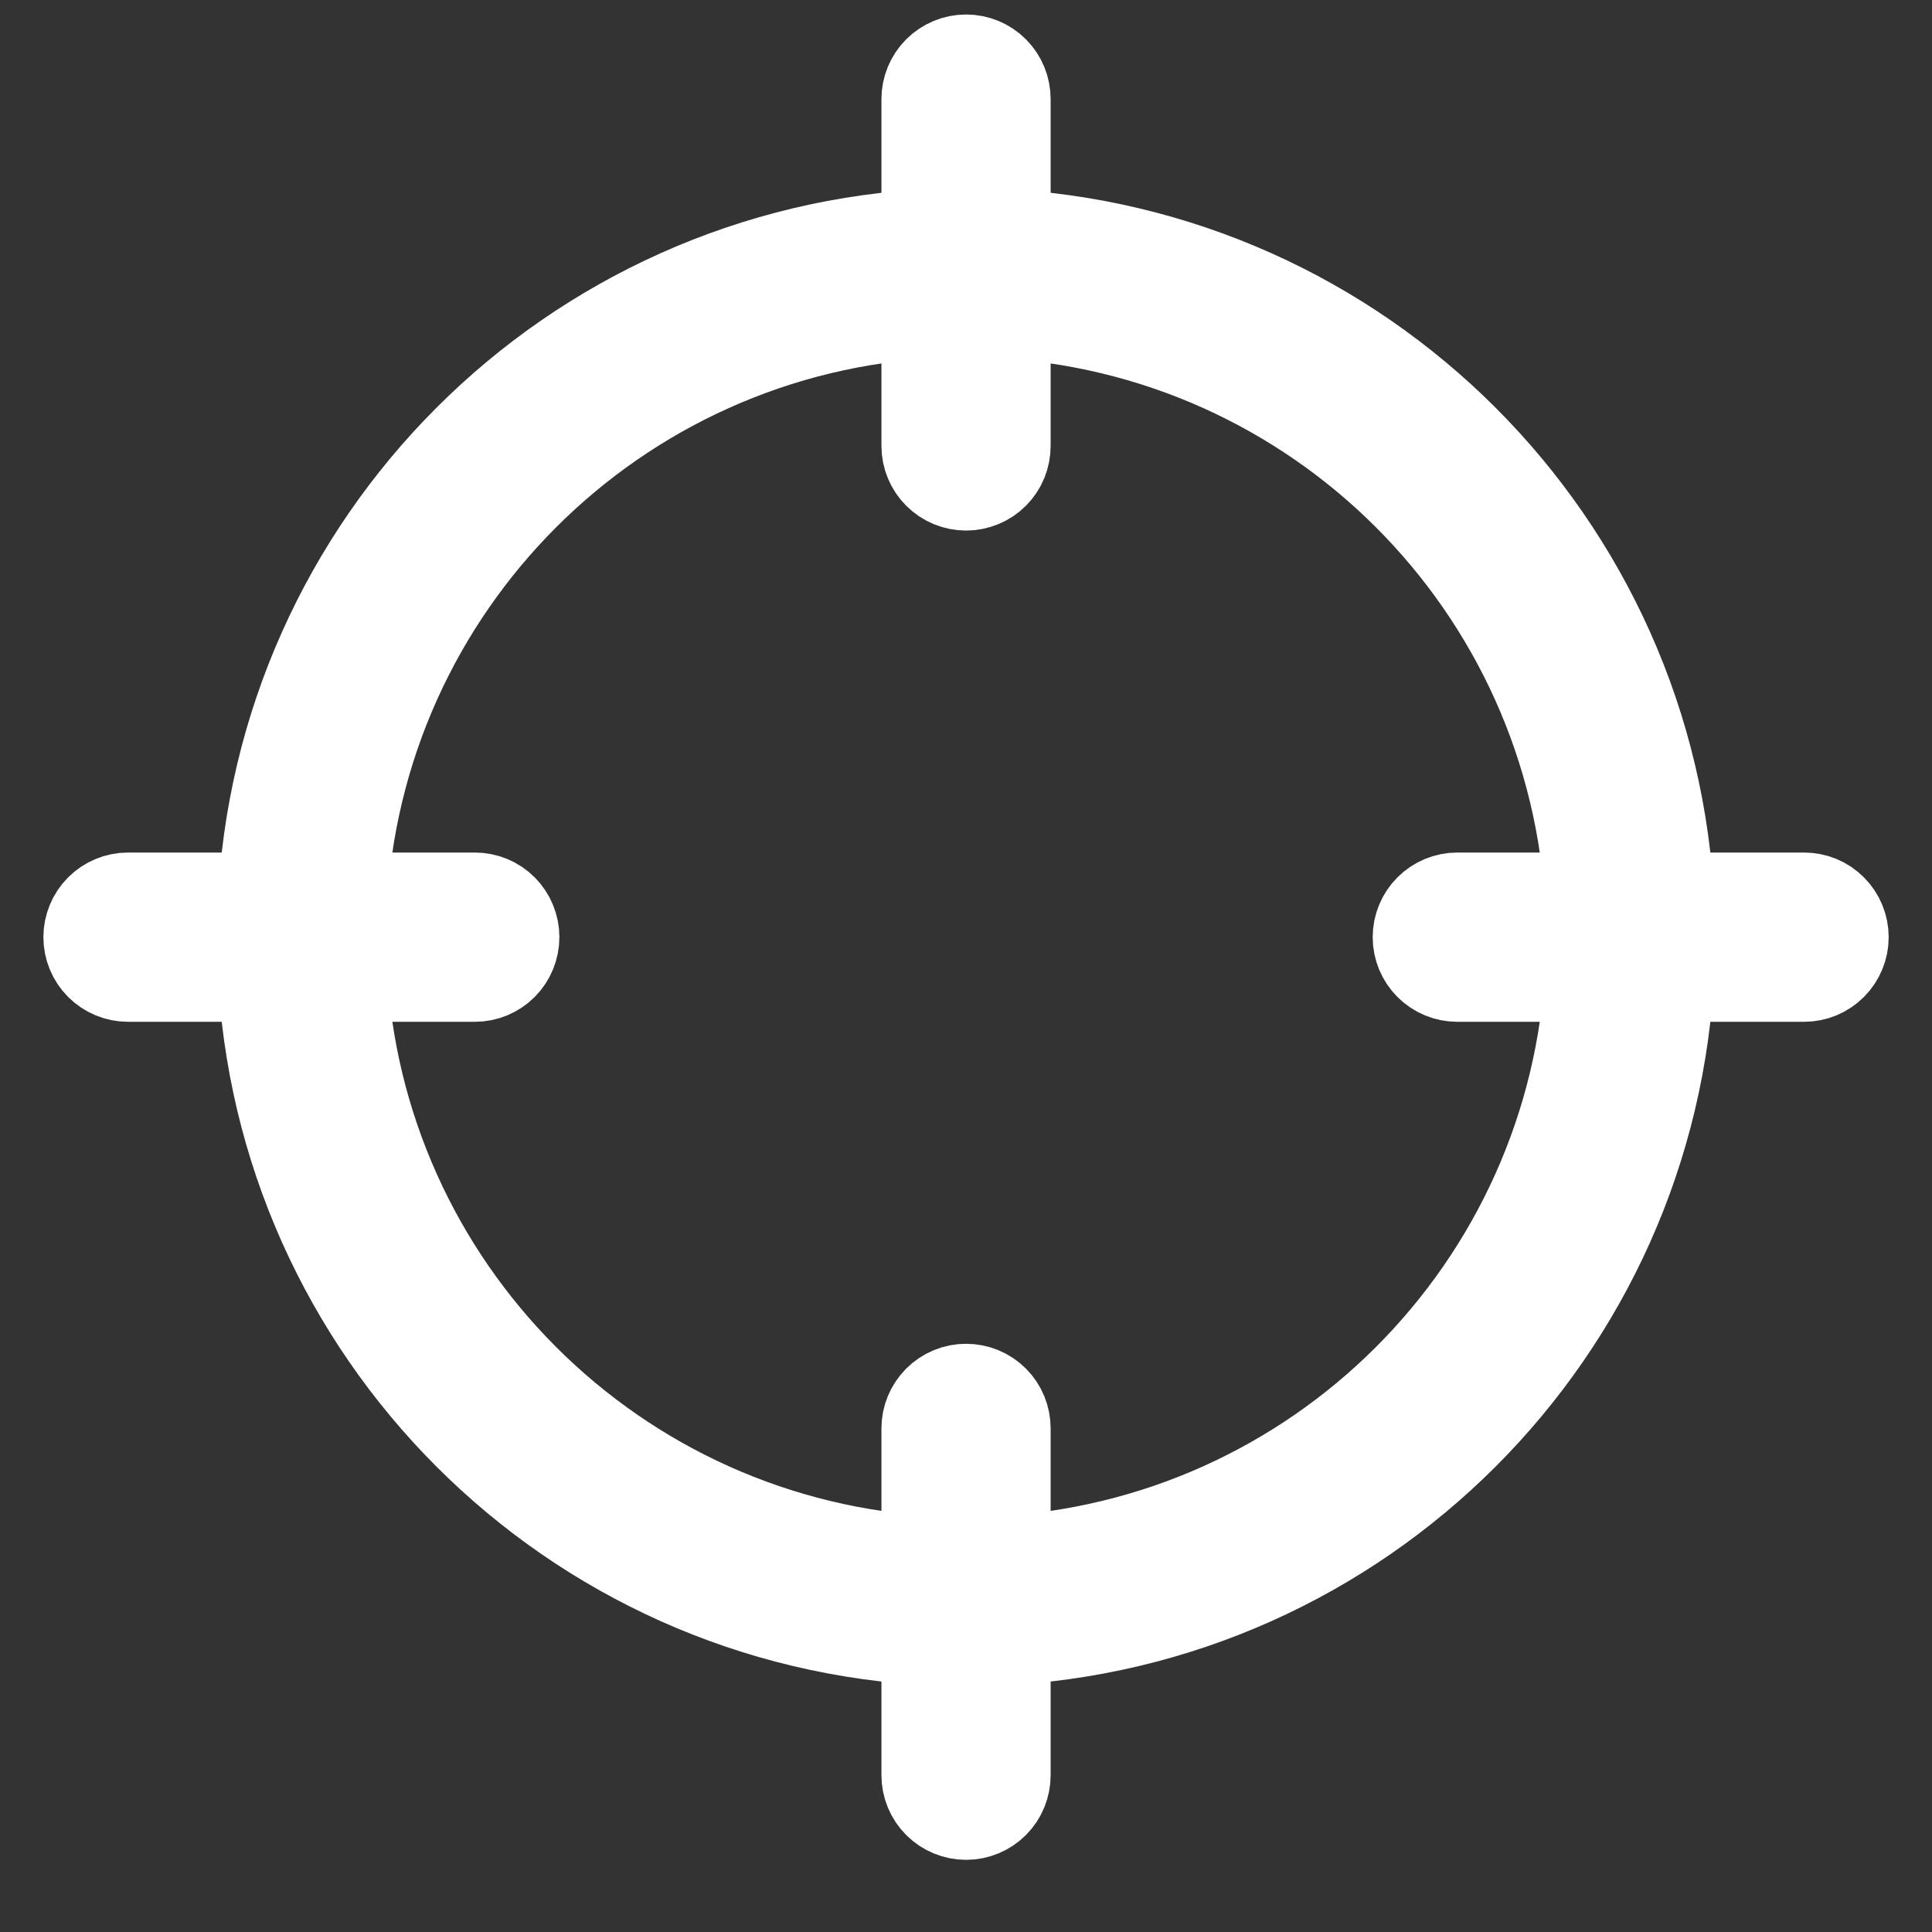 <svg width="26" height="26" viewBox="0 0 26 26" fill="none" xmlns="http://www.w3.org/2000/svg">
<rect x="0" y="0" width="26" height="26" fill="#333333" stroke="none"/>
<path d="M24.278 12.223H22.324C22.116 7.377 18.235 3.496 13.389 3.288V1.334C13.389 1.231 13.349 1.132 13.276 1.059C13.203 0.986 13.104 0.945 13.001 0.945C12.898 0.945 12.799 0.986 12.726 1.059C12.653 1.132 12.612 1.231 12.612 1.334V3.288C7.766 3.496 3.885 7.377 3.677 12.223H1.723C1.62 12.223 1.521 12.264 1.448 12.337C1.375 12.41 1.334 12.509 1.334 12.612C1.334 12.715 1.375 12.814 1.448 12.887C1.521 12.96 1.62 13.001 1.723 13.001H3.677C3.885 17.847 7.766 21.728 12.612 21.936V23.89C12.612 23.993 12.653 24.092 12.726 24.165C12.799 24.238 12.898 24.279 13.001 24.279C13.104 24.279 13.203 24.238 13.276 24.165C13.349 24.092 13.389 23.993 13.389 23.89V21.936C18.235 21.728 22.116 17.847 22.324 13.001H24.278C24.382 13.001 24.48 12.96 24.553 12.887C24.626 12.814 24.667 12.715 24.667 12.612C24.667 12.509 24.626 12.41 24.553 12.337C24.48 12.264 24.382 12.223 24.278 12.223ZM19.612 13.001H21.547C21.34 17.418 17.806 20.952 13.389 21.158V19.223C13.389 19.12 13.349 19.021 13.276 18.948C13.203 18.875 13.104 18.834 13.001 18.834C12.898 18.834 12.799 18.875 12.726 18.948C12.653 19.021 12.612 19.12 12.612 19.223V21.158C8.195 20.952 4.661 17.418 4.455 13.001H6.39C6.493 13.001 6.592 12.96 6.665 12.887C6.737 12.814 6.778 12.715 6.778 12.612C6.778 12.509 6.737 12.41 6.665 12.337C6.592 12.264 6.493 12.223 6.39 12.223H4.455C4.661 7.806 8.195 4.272 12.612 4.066V6.001C12.612 6.104 12.653 6.203 12.726 6.276C12.799 6.349 12.898 6.39 13.001 6.39C13.104 6.39 13.203 6.349 13.276 6.276C13.349 6.203 13.389 6.104 13.389 6.001V4.066C17.806 4.272 21.34 7.806 21.547 12.223H19.612C19.509 12.223 19.41 12.264 19.337 12.337C19.264 12.41 19.223 12.509 19.223 12.612C19.223 12.715 19.264 12.814 19.337 12.887C19.41 12.96 19.509 13.001 19.612 13.001Z" fill="white" stroke="white" stroke-width="1.5"/>
</svg>
